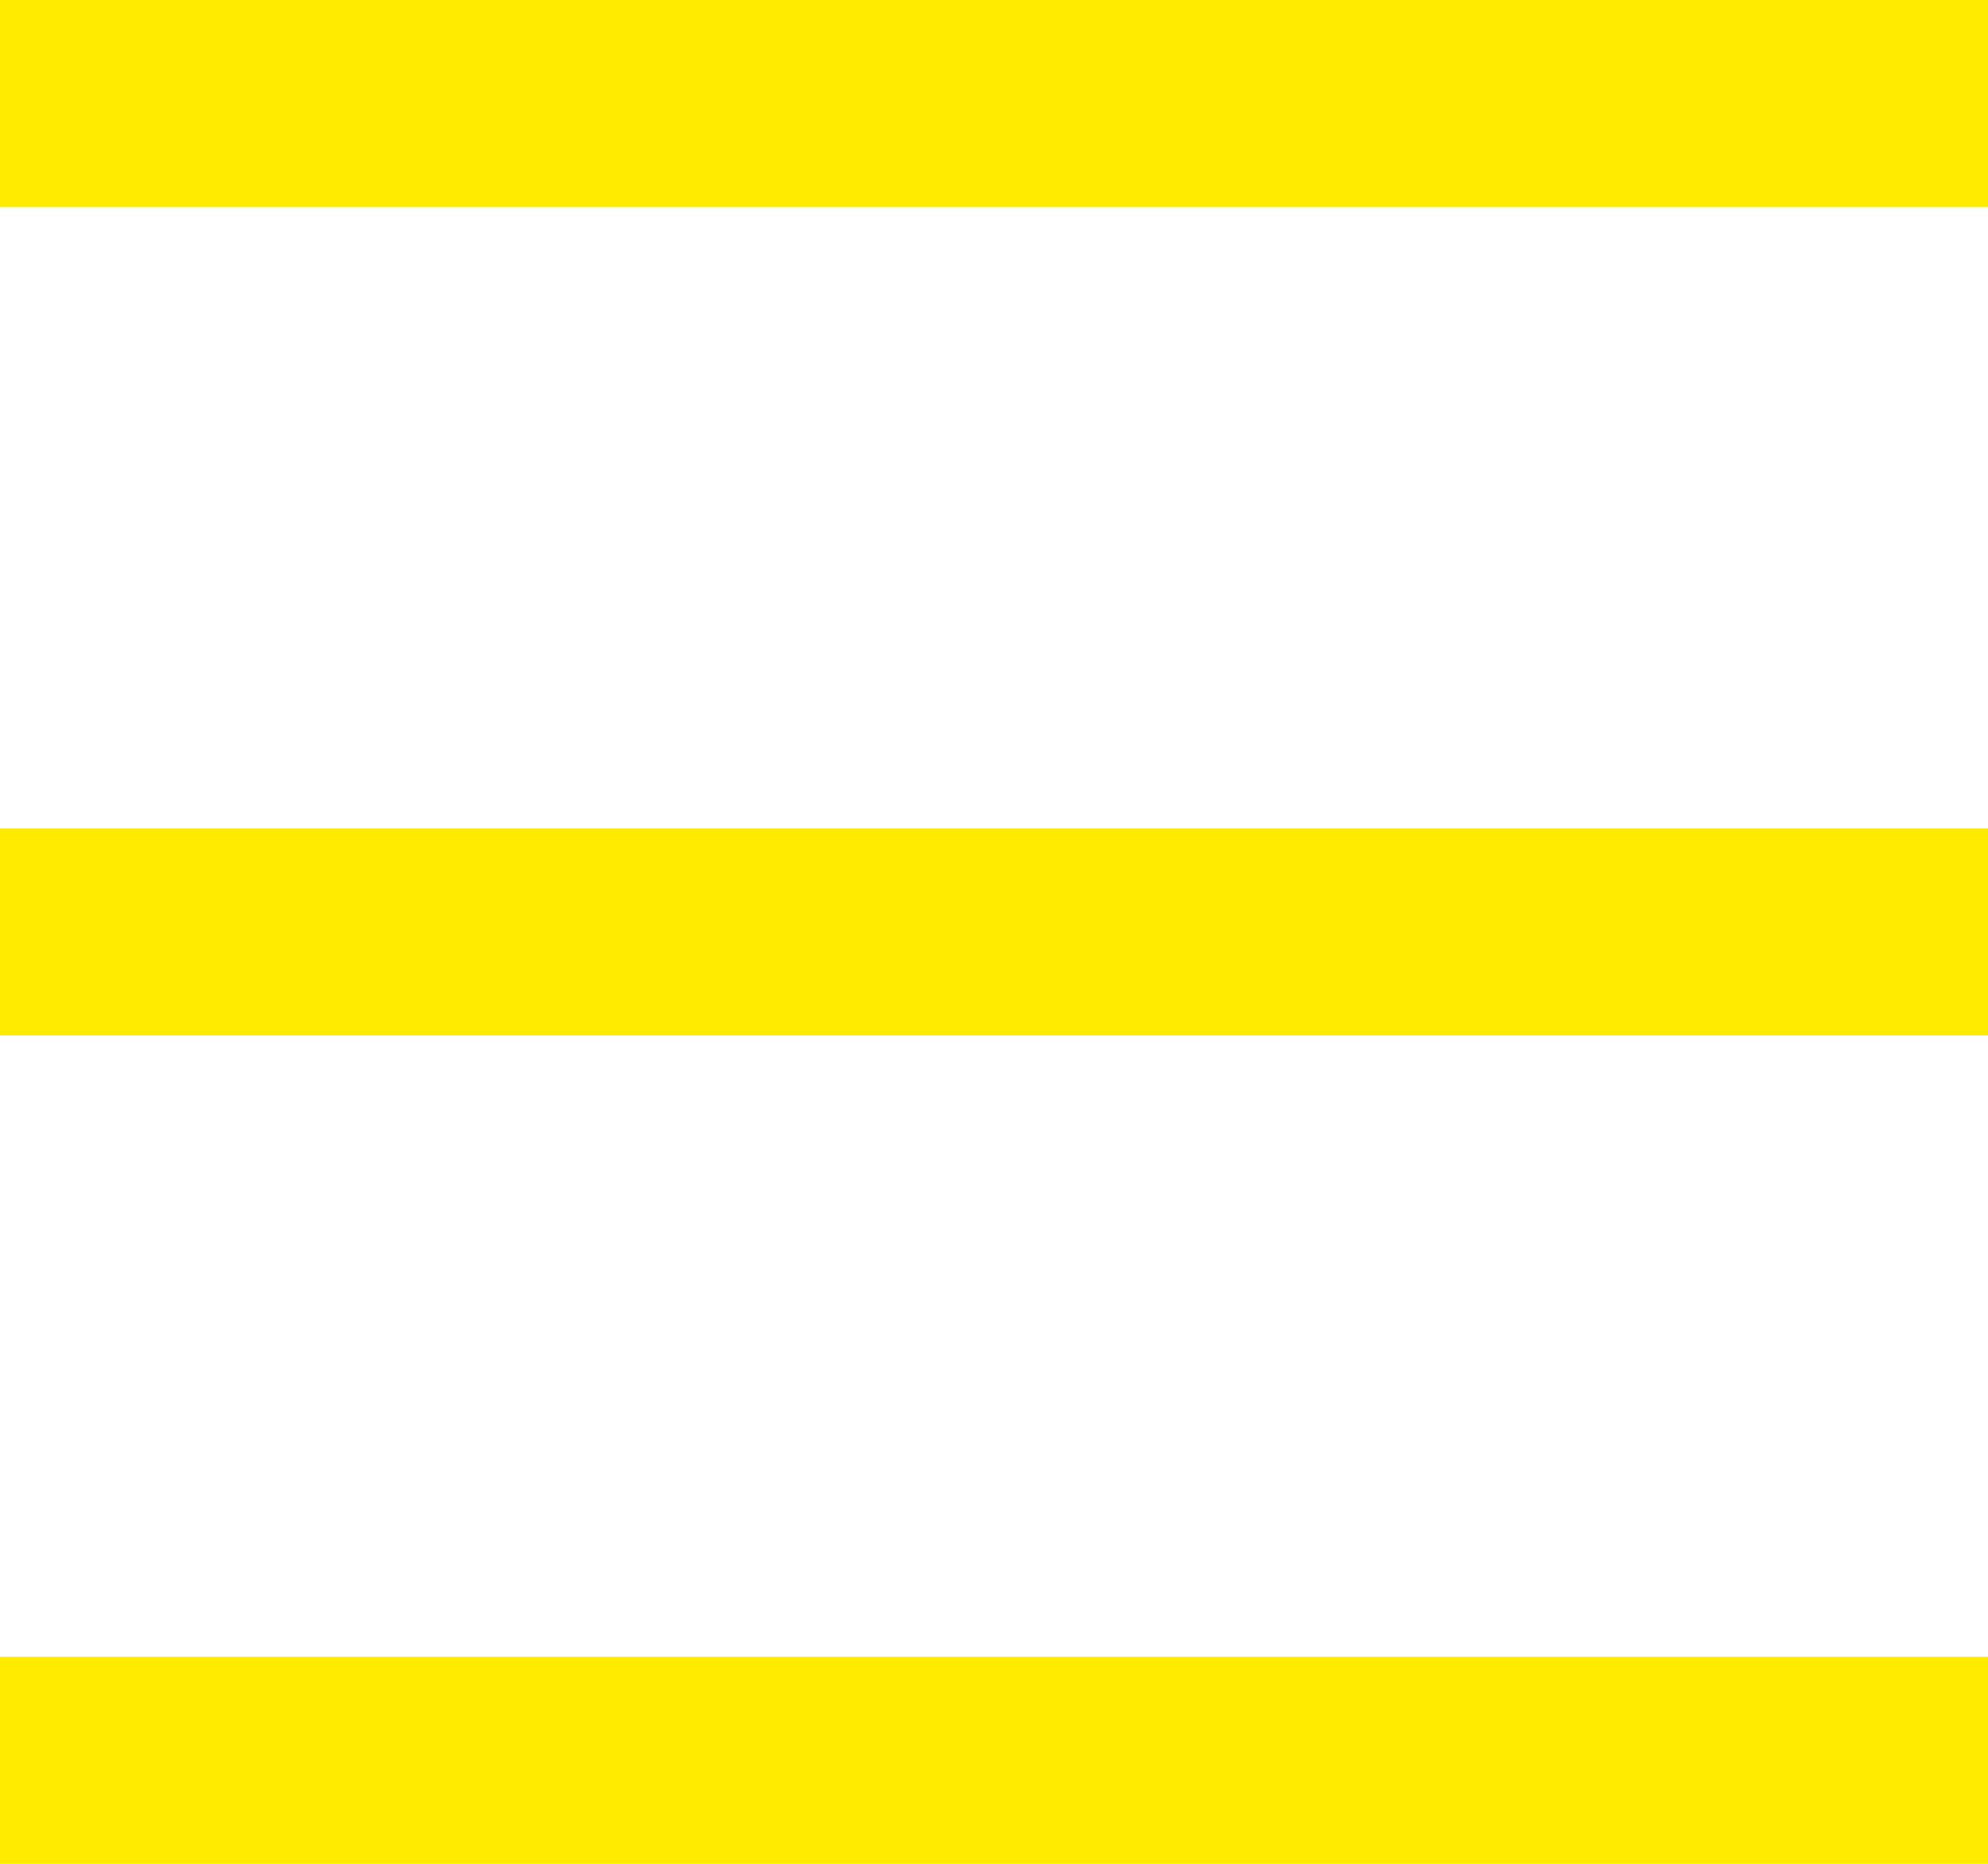 <?xml version="1.0" encoding="UTF-8"?>
<!DOCTYPE svg PUBLIC "-//W3C//DTD SVG 1.1//EN" "http://www.w3.org/Graphics/SVG/1.1/DTD/svg11.dtd">
<svg version="1.1" xmlns="http://www.w3.org/2000/svg" xmlns:xlink="http://www.w3.org/1999/xlink" x="0" y="0" width="24" height="22.5" viewBox="0, 0, 24, 22.5">
  <g id="Layer_3" transform="translate(-1440, -30)">
    <path d="M1464,30 L1464,32.5 L1440,32.5 L1440,30 L1464,30 z" fill="#FFEB00"/>
    <path d="M1464,40 L1464,42.5 L1440,42.5 L1440,40 L1464,40 z" fill="#FFEB00"/>
    <path d="M1464,50 L1464,52.5 L1440,52.5 L1440,50 L1464,50 z" fill="#FFEB00"/>
  </g>
</svg>
